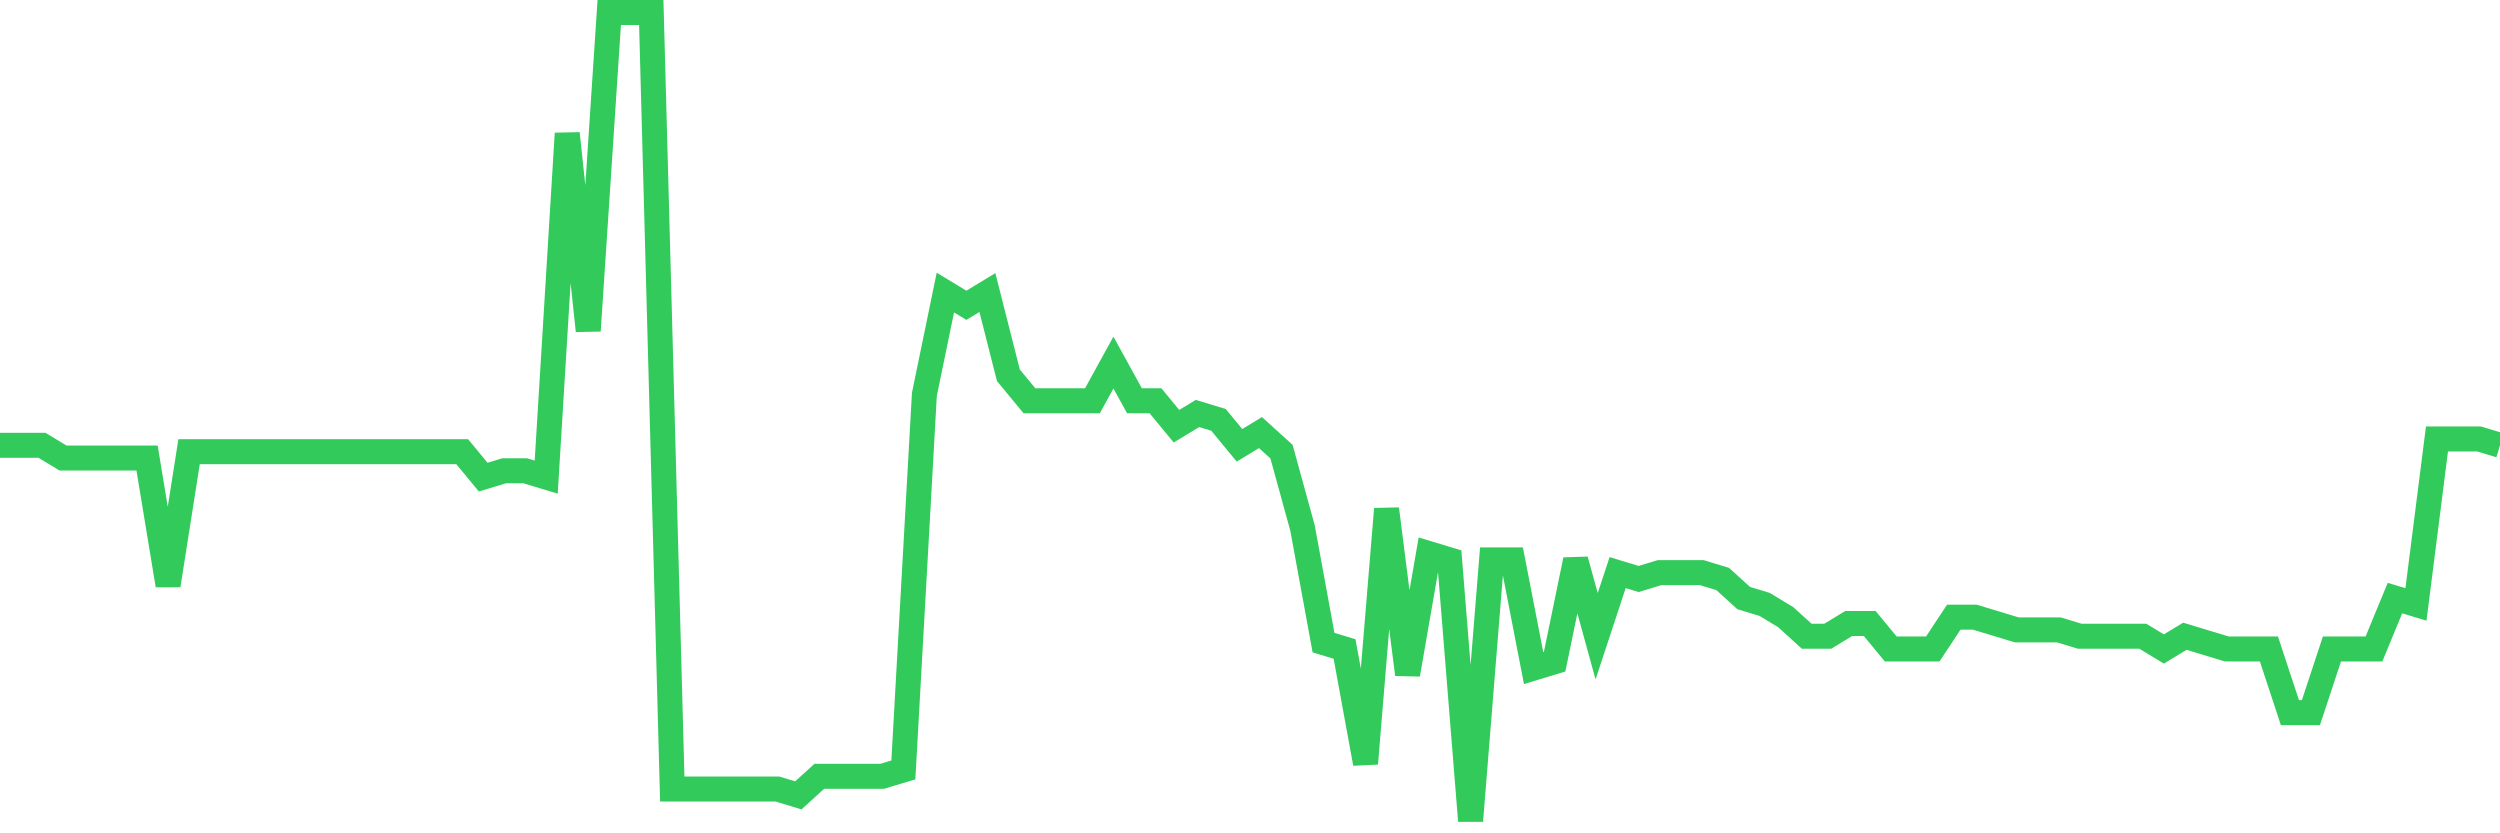 <svg
  xmlns="http://www.w3.org/2000/svg"
  xmlns:xlink="http://www.w3.org/1999/xlink"
  width="120"
  height="40"
  viewBox="0 0 120 40"
  preserveAspectRatio="none"
>
  <polyline
    points="0,21.375 1.008,21.375 2.017,21.375 3.025,21.986 4.034,21.986 5.042,21.986 6.05,21.986 7.059,21.986 8.067,28.096 9.076,21.68 10.084,21.68 11.092,21.68 12.101,21.68 13.109,21.68 14.118,21.68 15.126,21.68 16.134,21.68 17.143,21.68 18.151,21.68 19.16,21.68 20.168,21.68 21.176,21.68 22.185,21.68 23.193,22.902 24.202,22.597 25.21,22.597 26.218,22.902 27.227,6.405 28.235,15.876 29.244,0.6 30.252,0.6 31.261,0.6 32.269,37.872 33.277,37.872 34.286,37.872 35.294,37.872 36.303,37.872 37.311,37.872 38.319,38.178 39.328,37.261 40.336,37.261 41.345,37.261 42.353,37.261 43.361,36.956 44.37,18.931 45.378,14.043 46.387,14.654 47.395,14.043 48.403,18.014 49.412,19.236 50.42,19.236 51.429,19.236 52.437,19.236 53.445,17.403 54.454,19.236 55.462,19.236 56.471,20.458 57.479,19.847 58.487,20.153 59.496,21.375 60.504,20.764 61.513,21.68 62.521,25.346 63.529,30.846 64.538,31.151 65.546,36.65 66.555,24.43 67.563,32.373 68.571,26.569 69.58,26.874 70.588,39.4 71.597,26.874 72.605,26.874 73.613,32.068 74.622,31.762 75.63,26.874 76.639,30.54 77.647,27.485 78.655,27.791 79.664,27.485 80.672,27.485 81.681,27.485 82.689,27.791 83.697,28.707 84.706,29.013 85.714,29.624 86.723,30.54 87.731,30.54 88.739,29.929 89.748,29.929 90.756,31.151 91.765,31.151 92.773,31.151 93.782,29.624 94.79,29.624 95.798,29.929 96.807,30.235 97.815,30.235 98.824,30.235 99.832,30.54 100.84,30.54 101.849,30.54 102.857,30.54 103.866,31.151 104.874,30.54 105.882,30.846 106.891,31.151 107.899,31.151 108.908,31.151 109.916,34.206 110.924,34.206 111.933,31.151 112.941,31.151 113.95,31.151 114.958,28.707 115.966,29.013 116.975,21.069 117.983,21.069 118.992,21.069 120,21.375"
    fill="none"
    stroke="#32ca5b"
    stroke-width="1.2"
  >
  </polyline>
</svg>
